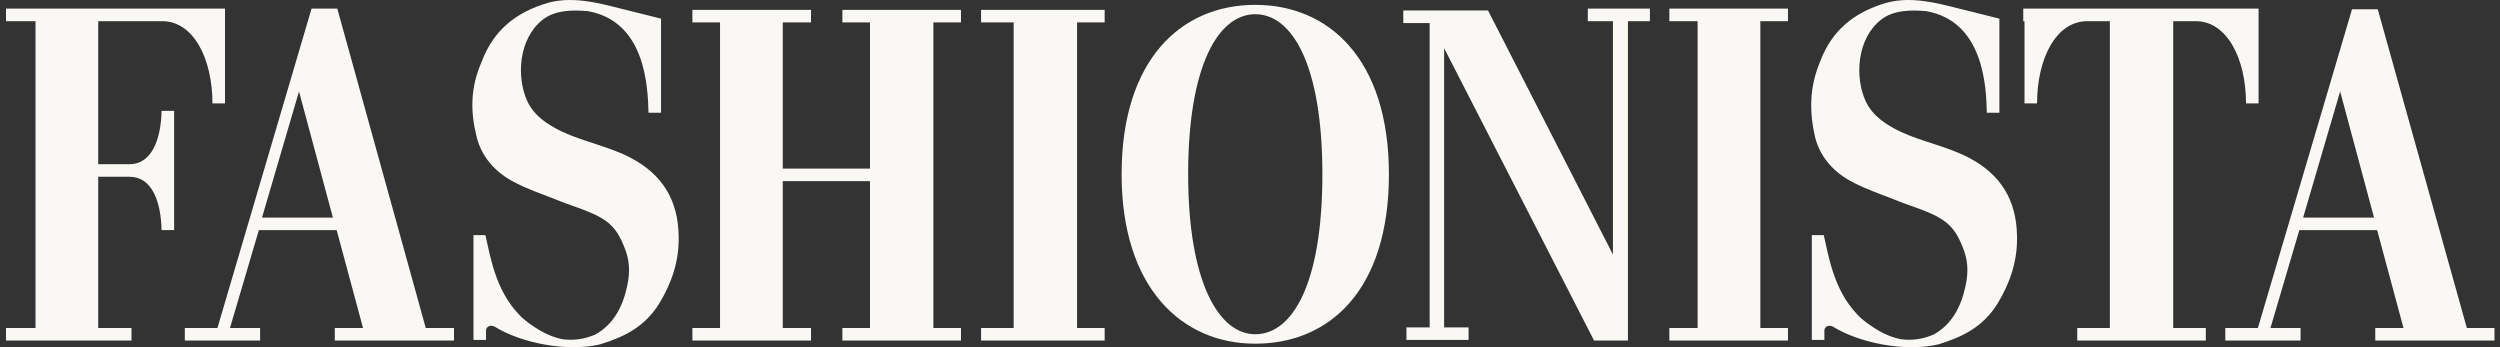 <svg xmlns="http://www.w3.org/2000/svg" fill="none" viewBox="0 0 216 30" height="30" width="216">
<rect x="0" y="0" width="216" height="30" fill="#333333" stroke="none"/>
<path fill="#FAF8F4" d="M36.785 28.338L29.142 0.745H26.919L18.786 28.338H15.968V29.423H22.473V28.338H19.87L22.365 19.883H29.088L31.365 28.338H28.927V29.423H39.226V28.338H36.785ZM22.637 18.798L25.834 7.901L28.762 18.798H22.637ZM0.518 0.745V1.83H3.067V28.338H0.518V29.423H11.361V28.338H8.486V15.272H11.196C13.147 15.272 13.906 17.442 13.96 19.88H15.045V9.58H13.96C13.906 12.075 13.094 14.188 11.196 14.188H8.486V1.83H14.017C16.727 1.83 18.356 5.084 18.356 8.932H19.44V0.745H0.518ZM41.177 11.803C41.61 13.593 42.856 14.947 44.485 15.763C45.623 16.36 46.761 16.74 48.007 17.227C49.146 17.714 50.717 18.147 51.802 18.744C52.994 19.396 53.481 20.209 53.917 21.293C54.404 22.432 54.458 23.462 54.189 24.708C53.81 26.498 52.997 28.07 51.372 28.936L51.211 28.99C50.398 29.316 49.532 29.423 48.662 29.316C48.011 29.208 47.305 28.936 46.657 28.557C45.952 28.123 45.301 27.69 44.814 27.146C42.809 25.031 42.376 22.213 41.939 20.316H40.908V29.369H41.993V28.557C41.993 28.231 42.372 28.016 42.752 28.231C44.921 29.588 48.931 30.454 51.859 29.749C53.974 29.097 55.707 28.231 56.956 26.226C58.041 24.436 58.693 22.539 58.635 20.37C58.582 17.334 57.279 15.111 54.515 13.647C52.672 12.67 50.395 12.237 48.551 11.37C47.305 10.773 46.167 10.014 45.569 8.768C44.592 6.652 44.81 3.348 46.869 1.719C47.953 0.853 49.471 0.853 50.771 0.96C55.758 1.827 55.976 7.465 56.03 9.742H57.114V1.612L54.73 1.014C52.4 0.473 49.797 -0.45 47.302 0.255C44.592 1.068 42.641 2.586 41.61 5.353C40.633 7.576 40.633 9.634 41.177 11.803ZM59.824 0.853V1.938H62.211V28.338H59.824V29.423H70.073V28.338H67.631V15.652H75.167V28.338H72.782V29.423H83.028V28.338H80.644V1.938H83.028V0.853H72.782V1.938H75.167V14.567H67.631V1.938H70.073V0.853H62.211H59.824ZM84.764 0.853V1.938H87.581V28.338H84.764V29.423H95.442V28.338H93.058V1.938H95.442V0.853H87.581H84.764ZM144.232 0.745V1.83H146.673V28.338H144.232V29.423H154.481V28.338H152.093V1.83H154.481V0.745H146.673H144.232ZM174.918 1.83V8.932H176.002C176.002 5.084 177.627 1.83 180.341 1.83H182.292V28.338H179.474V29.423H190.583V28.338H187.765V1.83H189.716C192.426 1.83 194.055 5.084 194.055 8.932H195.14V0.745H174.81V1.83H174.918ZM121.246 0.907V1.991H123.523V28.285H121.518V29.369H126.884V28.285H124.772V4.161L137.727 29.423H140.655V1.83H142.553V0.745H137.187V1.83H139.359V21.995L128.567 0.907H123.687H121.246Z"></path>
<path fill="#FAF8F4" d="M108.455 0.42C102.058 0.42 96.907 5.138 96.907 15.057C96.907 24.816 102.058 29.695 108.455 29.695C114.852 29.695 120.003 25.088 120.003 15.057C120 5.081 114.795 0.42 108.455 0.42ZM108.455 28.879C105.258 28.879 102.656 24.272 102.656 15.054C102.656 5.675 105.258 1.229 108.455 1.229C111.652 1.229 114.254 5.621 114.254 15.054C114.258 24.544 111.655 28.879 108.455 28.879ZM213.135 28.338L205.438 0.799H203.215L195.082 28.338H192.265V29.423H198.769V28.338H196.167L198.662 19.883H205.385L207.661 28.338H205.224V29.423H215.523V28.338H213.135ZM198.991 18.798L202.188 7.901L205.116 18.798H198.991ZM156.811 11.803C157.244 13.593 158.49 14.947 160.118 15.763C161.257 16.36 162.395 16.74 163.641 17.227C164.779 17.714 166.351 18.147 167.435 18.744C168.628 19.396 169.115 20.209 169.551 21.293C170.038 22.432 170.092 23.462 169.823 24.708C169.444 26.498 168.631 28.07 167.006 28.936L166.844 28.99C166.032 29.316 165.165 29.423 164.296 29.316C163.644 29.208 162.939 28.936 162.291 28.557C161.586 28.123 160.934 27.69 160.447 27.146C158.443 25.031 158.009 22.213 157.573 20.316H156.542V29.369H157.627V28.557C157.627 28.231 158.006 28.016 158.386 28.231C160.555 29.588 164.564 30.454 167.493 29.749C169.608 29.097 171.341 28.231 172.59 26.226C173.675 24.436 174.326 22.539 174.269 20.37C174.215 17.334 172.912 15.111 170.149 13.647C168.305 12.67 166.028 12.237 164.185 11.37C162.939 10.773 161.801 10.014 161.203 8.768C160.226 6.652 160.444 3.348 162.503 1.719C163.587 0.853 165.105 0.853 166.405 0.96C171.391 1.827 171.61 7.465 171.663 9.742H172.748V1.612L170.364 1.014C168.033 0.473 165.431 -0.45 162.936 0.255C160.226 1.068 158.275 2.586 157.244 5.353C156.327 7.576 156.327 9.634 156.811 11.803Z"></path>
</svg>
